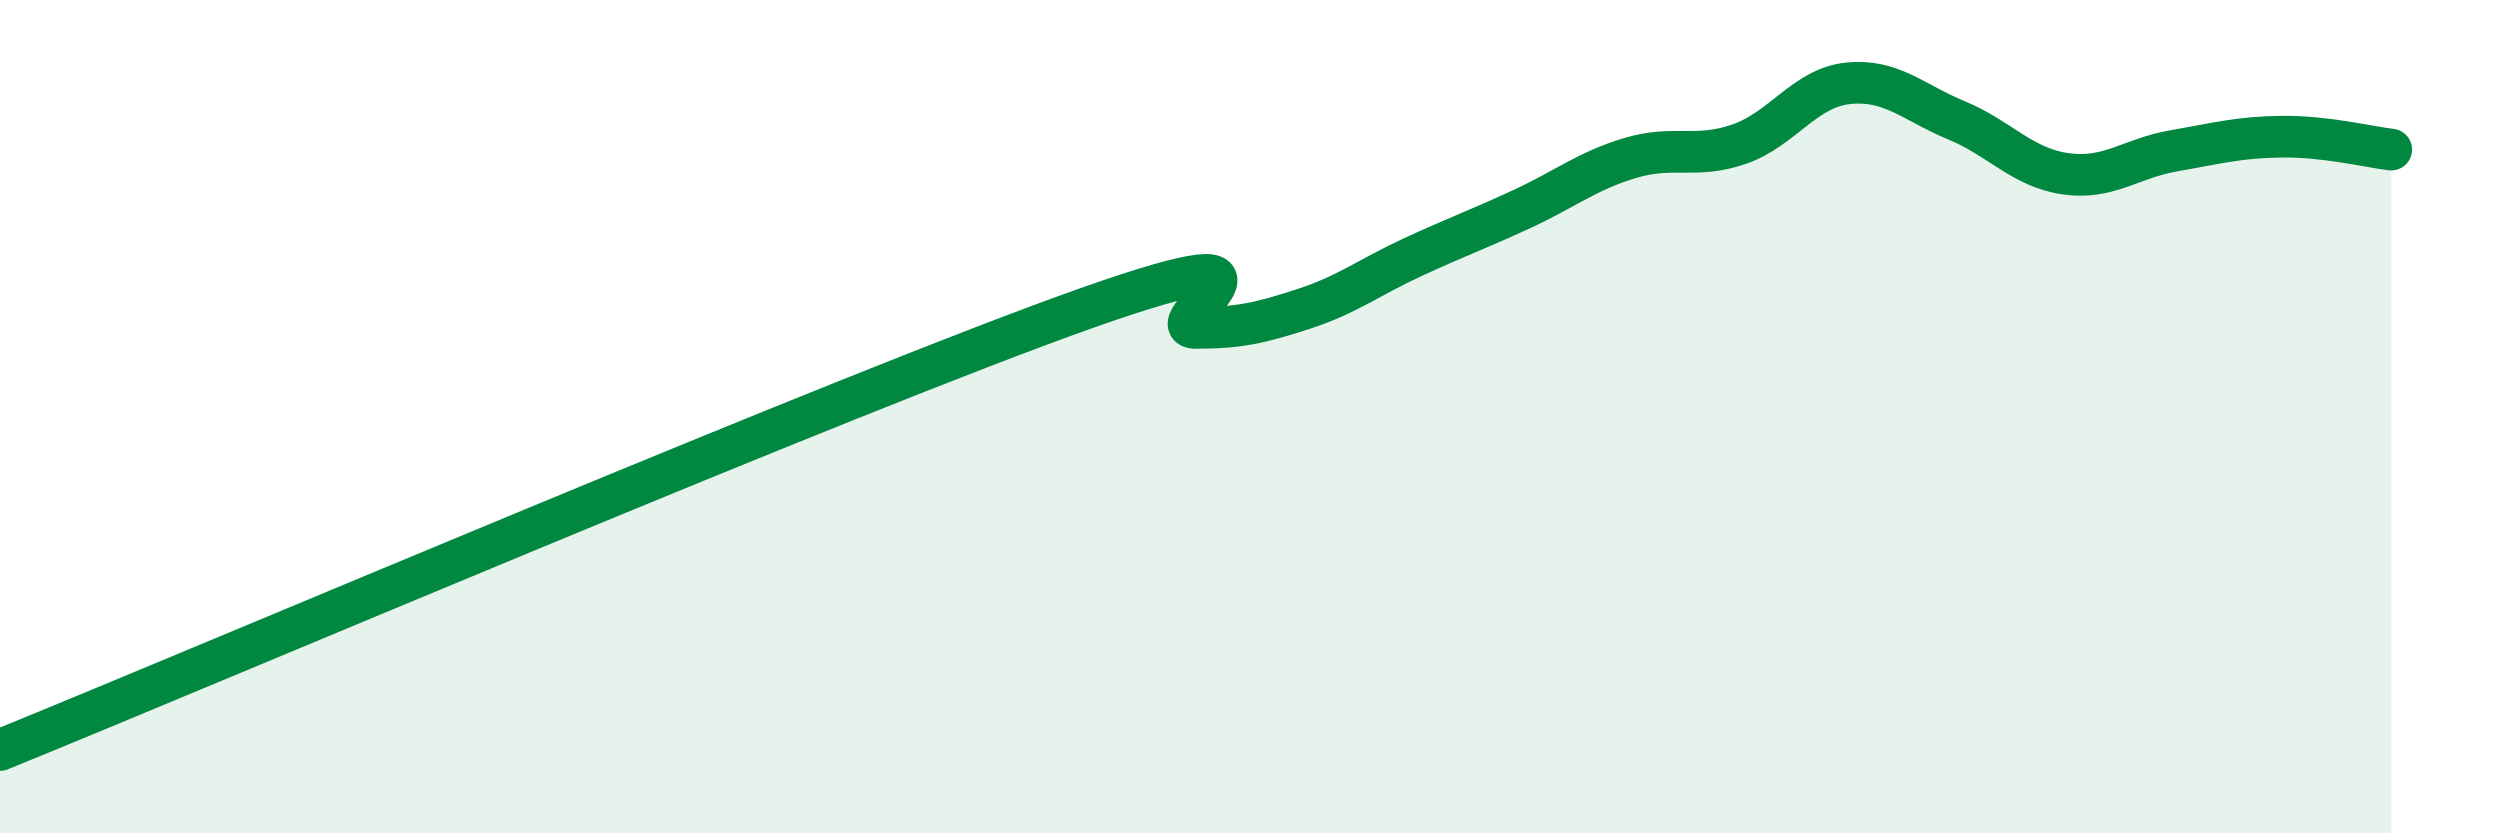 
    <svg width="60" height="20" viewBox="0 0 60 20" xmlns="http://www.w3.org/2000/svg">
      <path
        d="M 0,18 C 5.22,15.88 20.35,9.42 26.09,7.39 C 31.83,5.36 27.66,7.87 28.7,7.87 C 29.74,7.87 30.26,7.75 31.3,7.41 C 32.34,7.07 32.87,6.65 33.91,6.17 C 34.95,5.69 35.48,5.5 36.52,5.02 C 37.56,4.54 38.09,4.1 39.13,3.79 C 40.17,3.48 40.7,3.82 41.74,3.46 C 42.78,3.1 43.31,2.11 44.35,2 C 45.39,1.89 45.92,2.46 46.96,2.89 C 48,3.32 48.53,4.02 49.57,4.17 C 50.61,4.32 51.13,3.8 52.17,3.62 C 53.21,3.44 53.74,3.29 54.78,3.28 C 55.82,3.27 56.87,3.53 57.39,3.59L57.39 20L0 20Z"
        fill="#008740"
        opacity="0.1"
        stroke-linecap="round"
        stroke-linejoin="round"
      />
      <path
        d="M 0,18 C 5.22,15.88 20.35,9.42 26.09,7.39 C 31.83,5.36 27.66,7.87 28.7,7.87 C 29.74,7.87 30.26,7.75 31.3,7.41 C 32.34,7.07 32.87,6.65 33.91,6.17 C 34.95,5.69 35.48,5.5 36.52,5.02 C 37.56,4.54 38.09,4.1 39.13,3.79 C 40.17,3.48 40.7,3.82 41.74,3.46 C 42.78,3.1 43.31,2.11 44.35,2 C 45.39,1.89 45.92,2.46 46.96,2.89 C 48,3.32 48.53,4.02 49.57,4.17 C 50.61,4.32 51.13,3.8 52.17,3.62 C 53.21,3.44 53.74,3.29 54.78,3.28 C 55.82,3.27 56.87,3.53 57.39,3.59"
        stroke="#008740"
        stroke-width="1"
        fill="none"
        stroke-linecap="round"
        stroke-linejoin="round"
      />
    </svg>
  